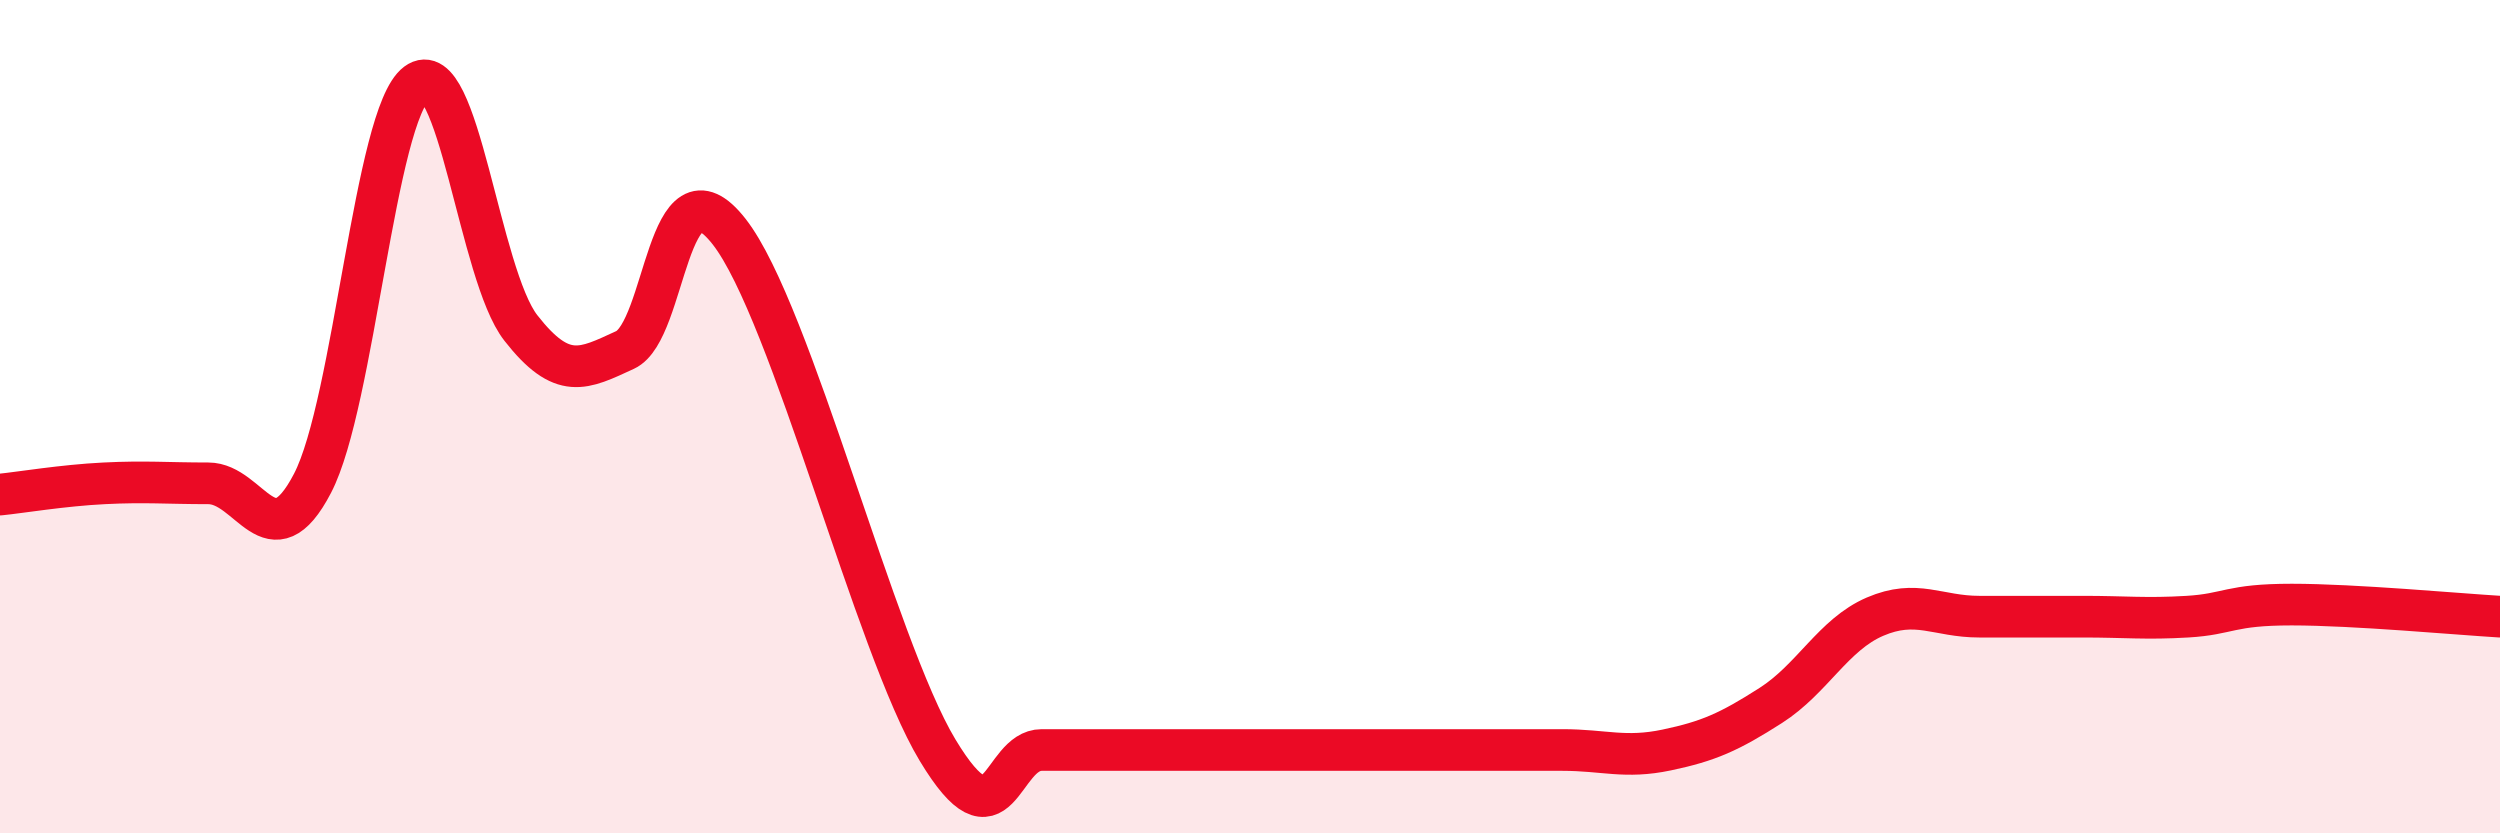 
    <svg width="60" height="20" viewBox="0 0 60 20" xmlns="http://www.w3.org/2000/svg">
      <path
        d="M 0,11.87 C 0.5,11.82 1.5,11.65 2.5,11.6 C 3.5,11.55 4,11.6 5,11.6 C 6,11.6 6.5,13.52 7.5,11.6 C 8.5,9.68 9,2.75 10,2 C 11,1.25 11.5,6.59 12.5,7.87 C 13.5,9.15 14,8.86 15,8.4 C 16,7.94 16,3.64 17.5,5.56 C 19,7.48 21,15.51 22.5,18 C 24,20.49 24,18 25,18 C 26,18 26.5,18 27.5,18 C 28.5,18 29,18 30,18 C 31,18 31.5,18 32.5,18 C 33.5,18 34,18 35,18 C 36,18 36.5,18 37.5,18 C 38.5,18 39,18.21 40,18 C 41,17.79 41.5,17.57 42.5,16.93 C 43.5,16.29 44,15.23 45,14.8 C 46,14.37 46.5,14.8 47.5,14.8 C 48.5,14.8 49,14.8 50,14.8 C 51,14.8 51.5,14.86 52.5,14.8 C 53.5,14.74 53.5,14.51 55,14.51 C 56.5,14.51 59,14.74 60,14.8L60 20L0 20Z"
        fill="#EB0A25"
        opacity="0.1"
        stroke-linecap="round"
        stroke-linejoin="round"
      />
      <path
        d="M 0,11.87 C 0.5,11.82 1.5,11.65 2.5,11.6 C 3.5,11.55 4,11.6 5,11.6 C 6,11.6 6.5,13.52 7.5,11.6 C 8.5,9.68 9,2.75 10,2 C 11,1.25 11.5,6.59 12.5,7.87 C 13.5,9.15 14,8.86 15,8.4 C 16,7.94 16,3.64 17.5,5.56 C 19,7.48 21,15.51 22.5,18 C 24,20.49 24,18 25,18 C 26,18 26.5,18 27.5,18 C 28.5,18 29,18 30,18 C 31,18 31.5,18 32.5,18 C 33.5,18 34,18 35,18 C 36,18 36.5,18 37.5,18 C 38.5,18 39,18.21 40,18 C 41,17.79 41.5,17.57 42.5,16.93 C 43.5,16.29 44,15.23 45,14.8 C 46,14.37 46.5,14.8 47.5,14.8 C 48.5,14.8 49,14.8 50,14.8 C 51,14.8 51.5,14.86 52.5,14.8 C 53.5,14.74 53.5,14.51 55,14.51 C 56.5,14.51 59,14.74 60,14.8"
        stroke="#EB0A25"
        stroke-width="1"
        fill="none"
        stroke-linecap="round"
        stroke-linejoin="round"
      />
    </svg>
  